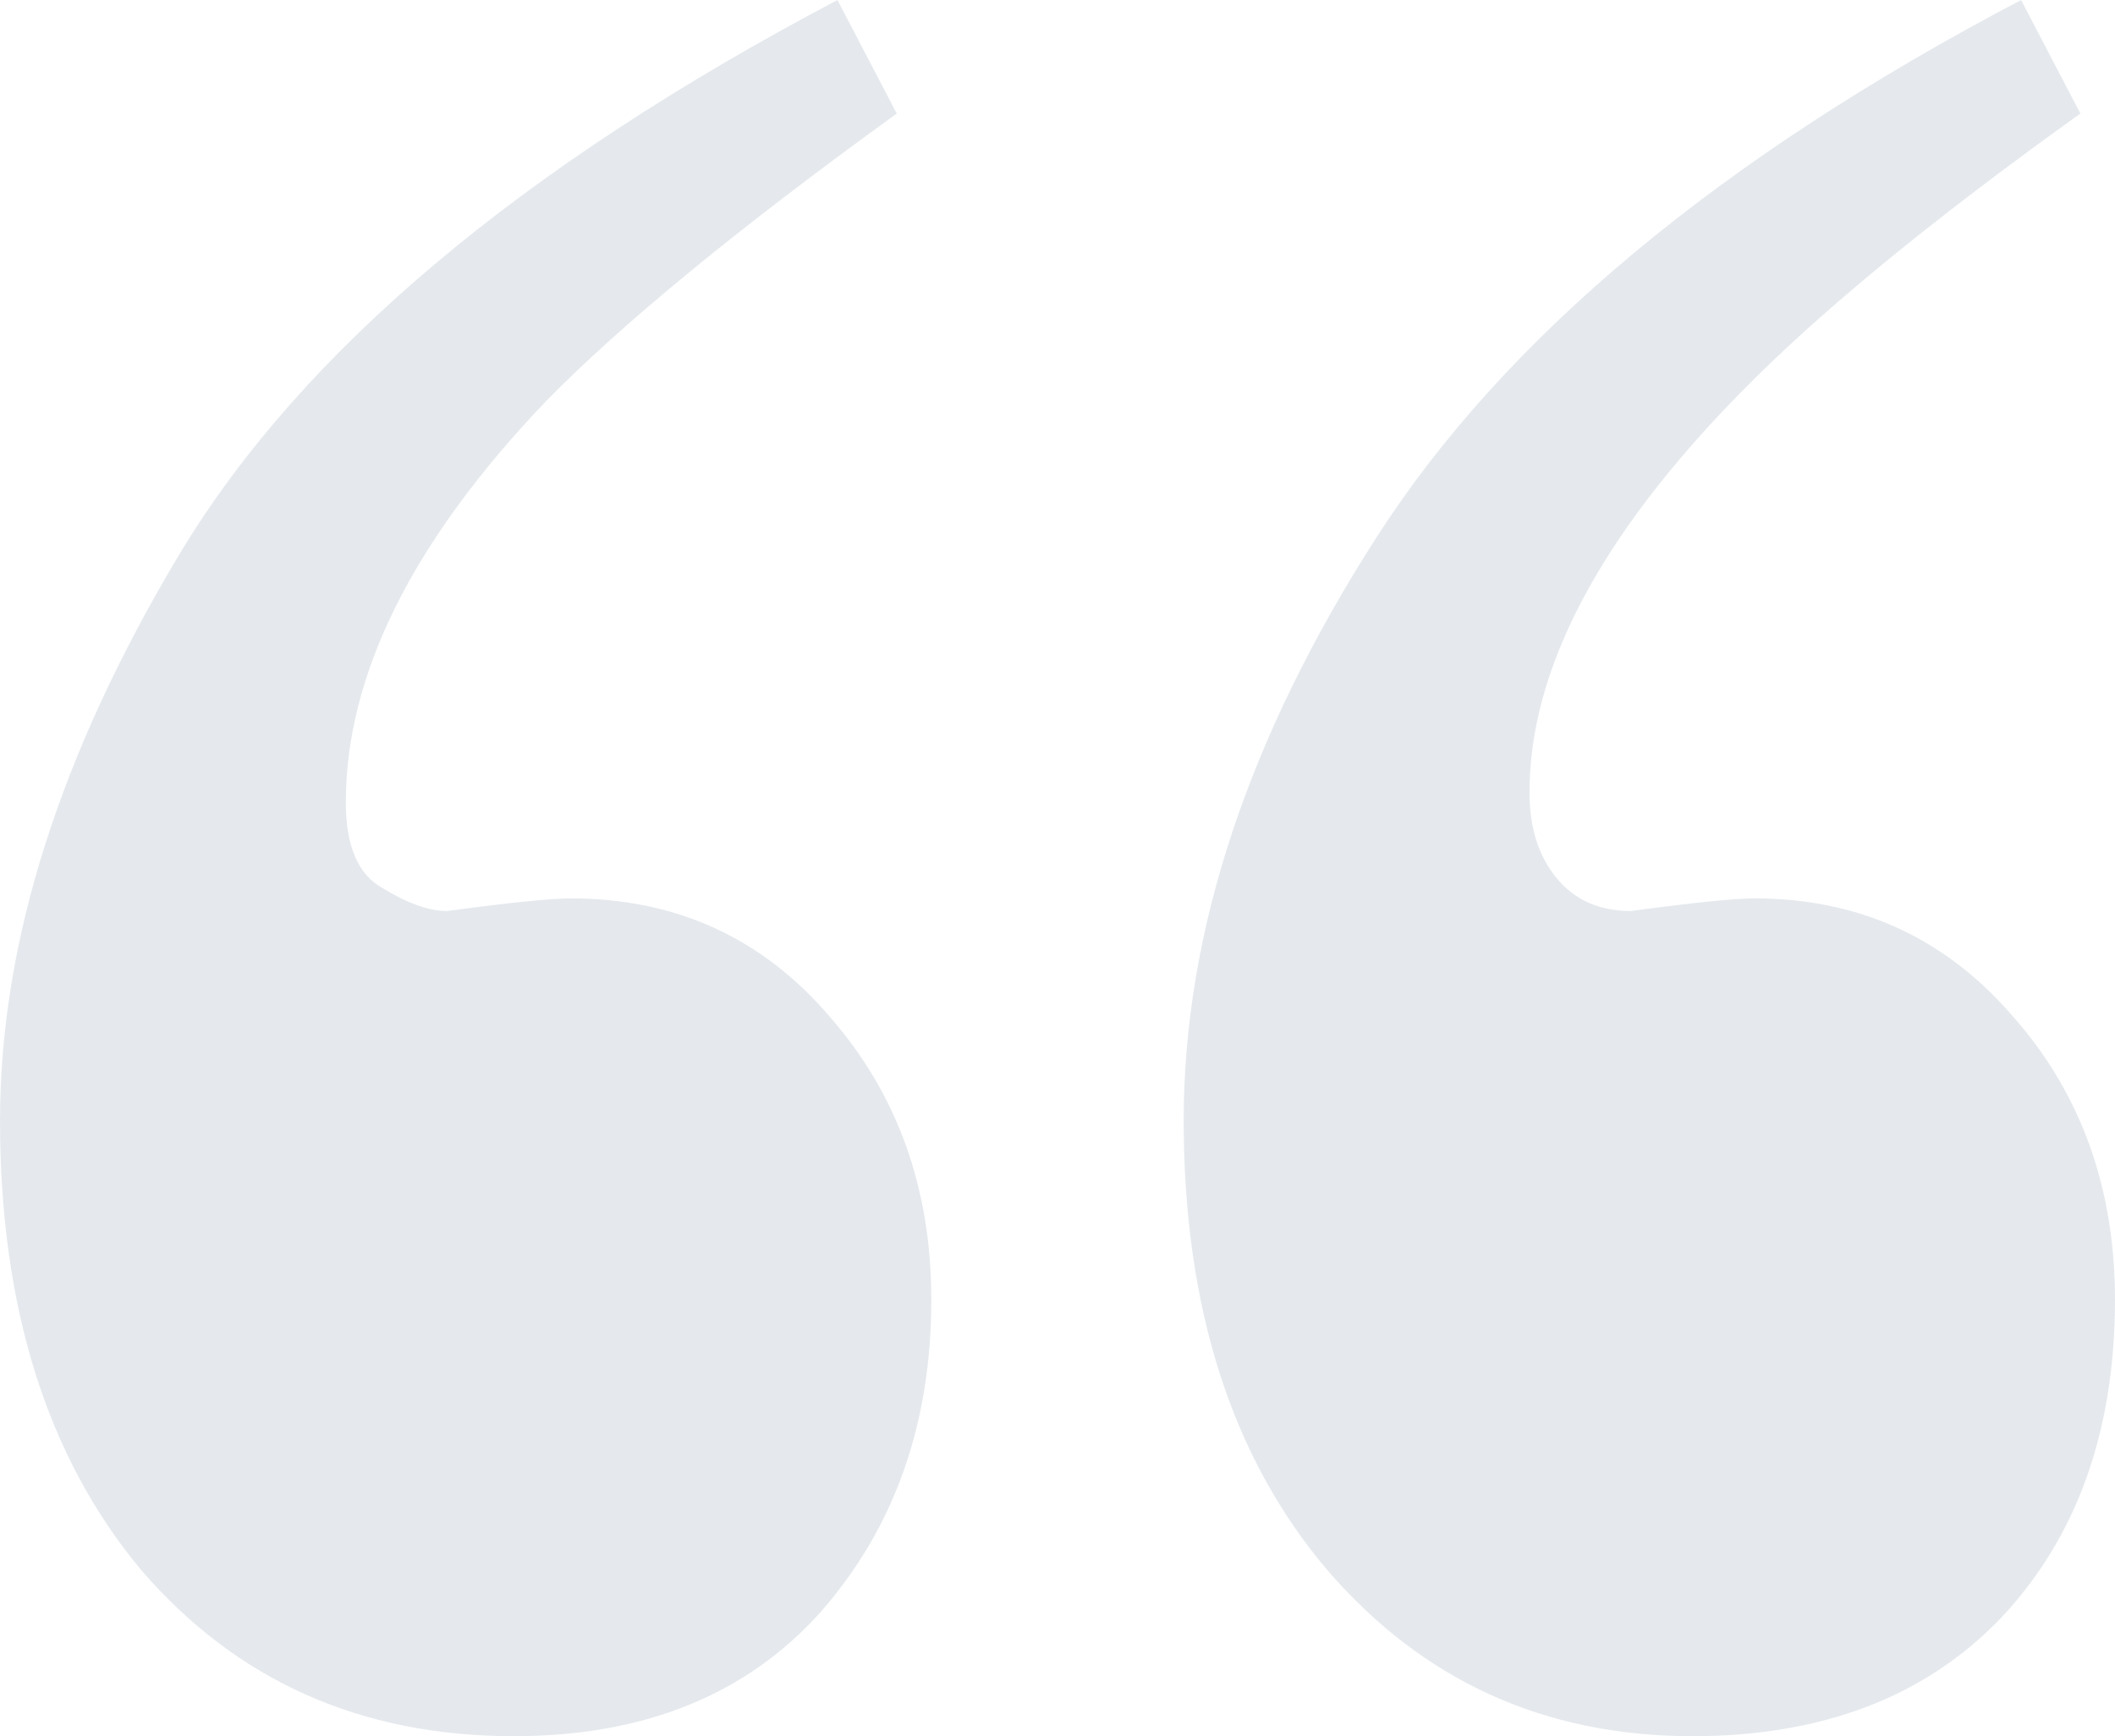 <?xml version="1.0" encoding="UTF-8"?>
<svg xmlns="http://www.w3.org/2000/svg" width="67" height="55" viewBox="0 0 67 55" fill="none">
  <path d="M0 35.494C0 29.845 1.904 23.849 5.713 17.507C9.574 11.112 16.512 5.276 26.53 0L28.408 3.597C23.399 7.221 19.695 10.259 17.295 12.711C13.069 17.134 10.956 21.371 10.956 25.422C10.956 26.807 11.348 27.713 12.13 28.14C12.913 28.619 13.591 28.859 14.165 28.859C16.147 28.593 17.452 28.459 18.078 28.459C21.417 28.459 24.156 29.712 26.295 32.217C28.434 34.668 29.503 37.653 29.503 41.17C29.503 45.114 28.33 48.418 25.982 51.083C23.634 53.694 20.399 55 16.278 55C11.426 55 7.487 53.241 4.461 49.724C1.487 46.153 0 41.41 0 35.494ZM37.497 35.494C37.497 29.525 39.531 23.37 43.601 17.028C47.67 10.686 54.479 5.01 64.026 0L65.904 3.597C61.209 6.955 57.609 9.913 55.105 12.471C50.67 17.001 48.453 21.211 48.453 25.102C48.453 26.221 48.74 27.127 49.314 27.82C49.888 28.513 50.67 28.859 51.661 28.859C53.644 28.593 54.948 28.459 55.574 28.459C58.861 28.459 61.574 29.685 63.713 32.137C65.904 34.588 67 37.599 67 41.17C67 45.327 65.8 48.685 63.4 51.243C61 53.748 57.739 55 53.618 55C48.922 55 45.062 53.241 42.035 49.724C39.01 46.153 37.497 41.41 37.497 35.494Z" fill="#E5E9ED"></path>
</svg>
